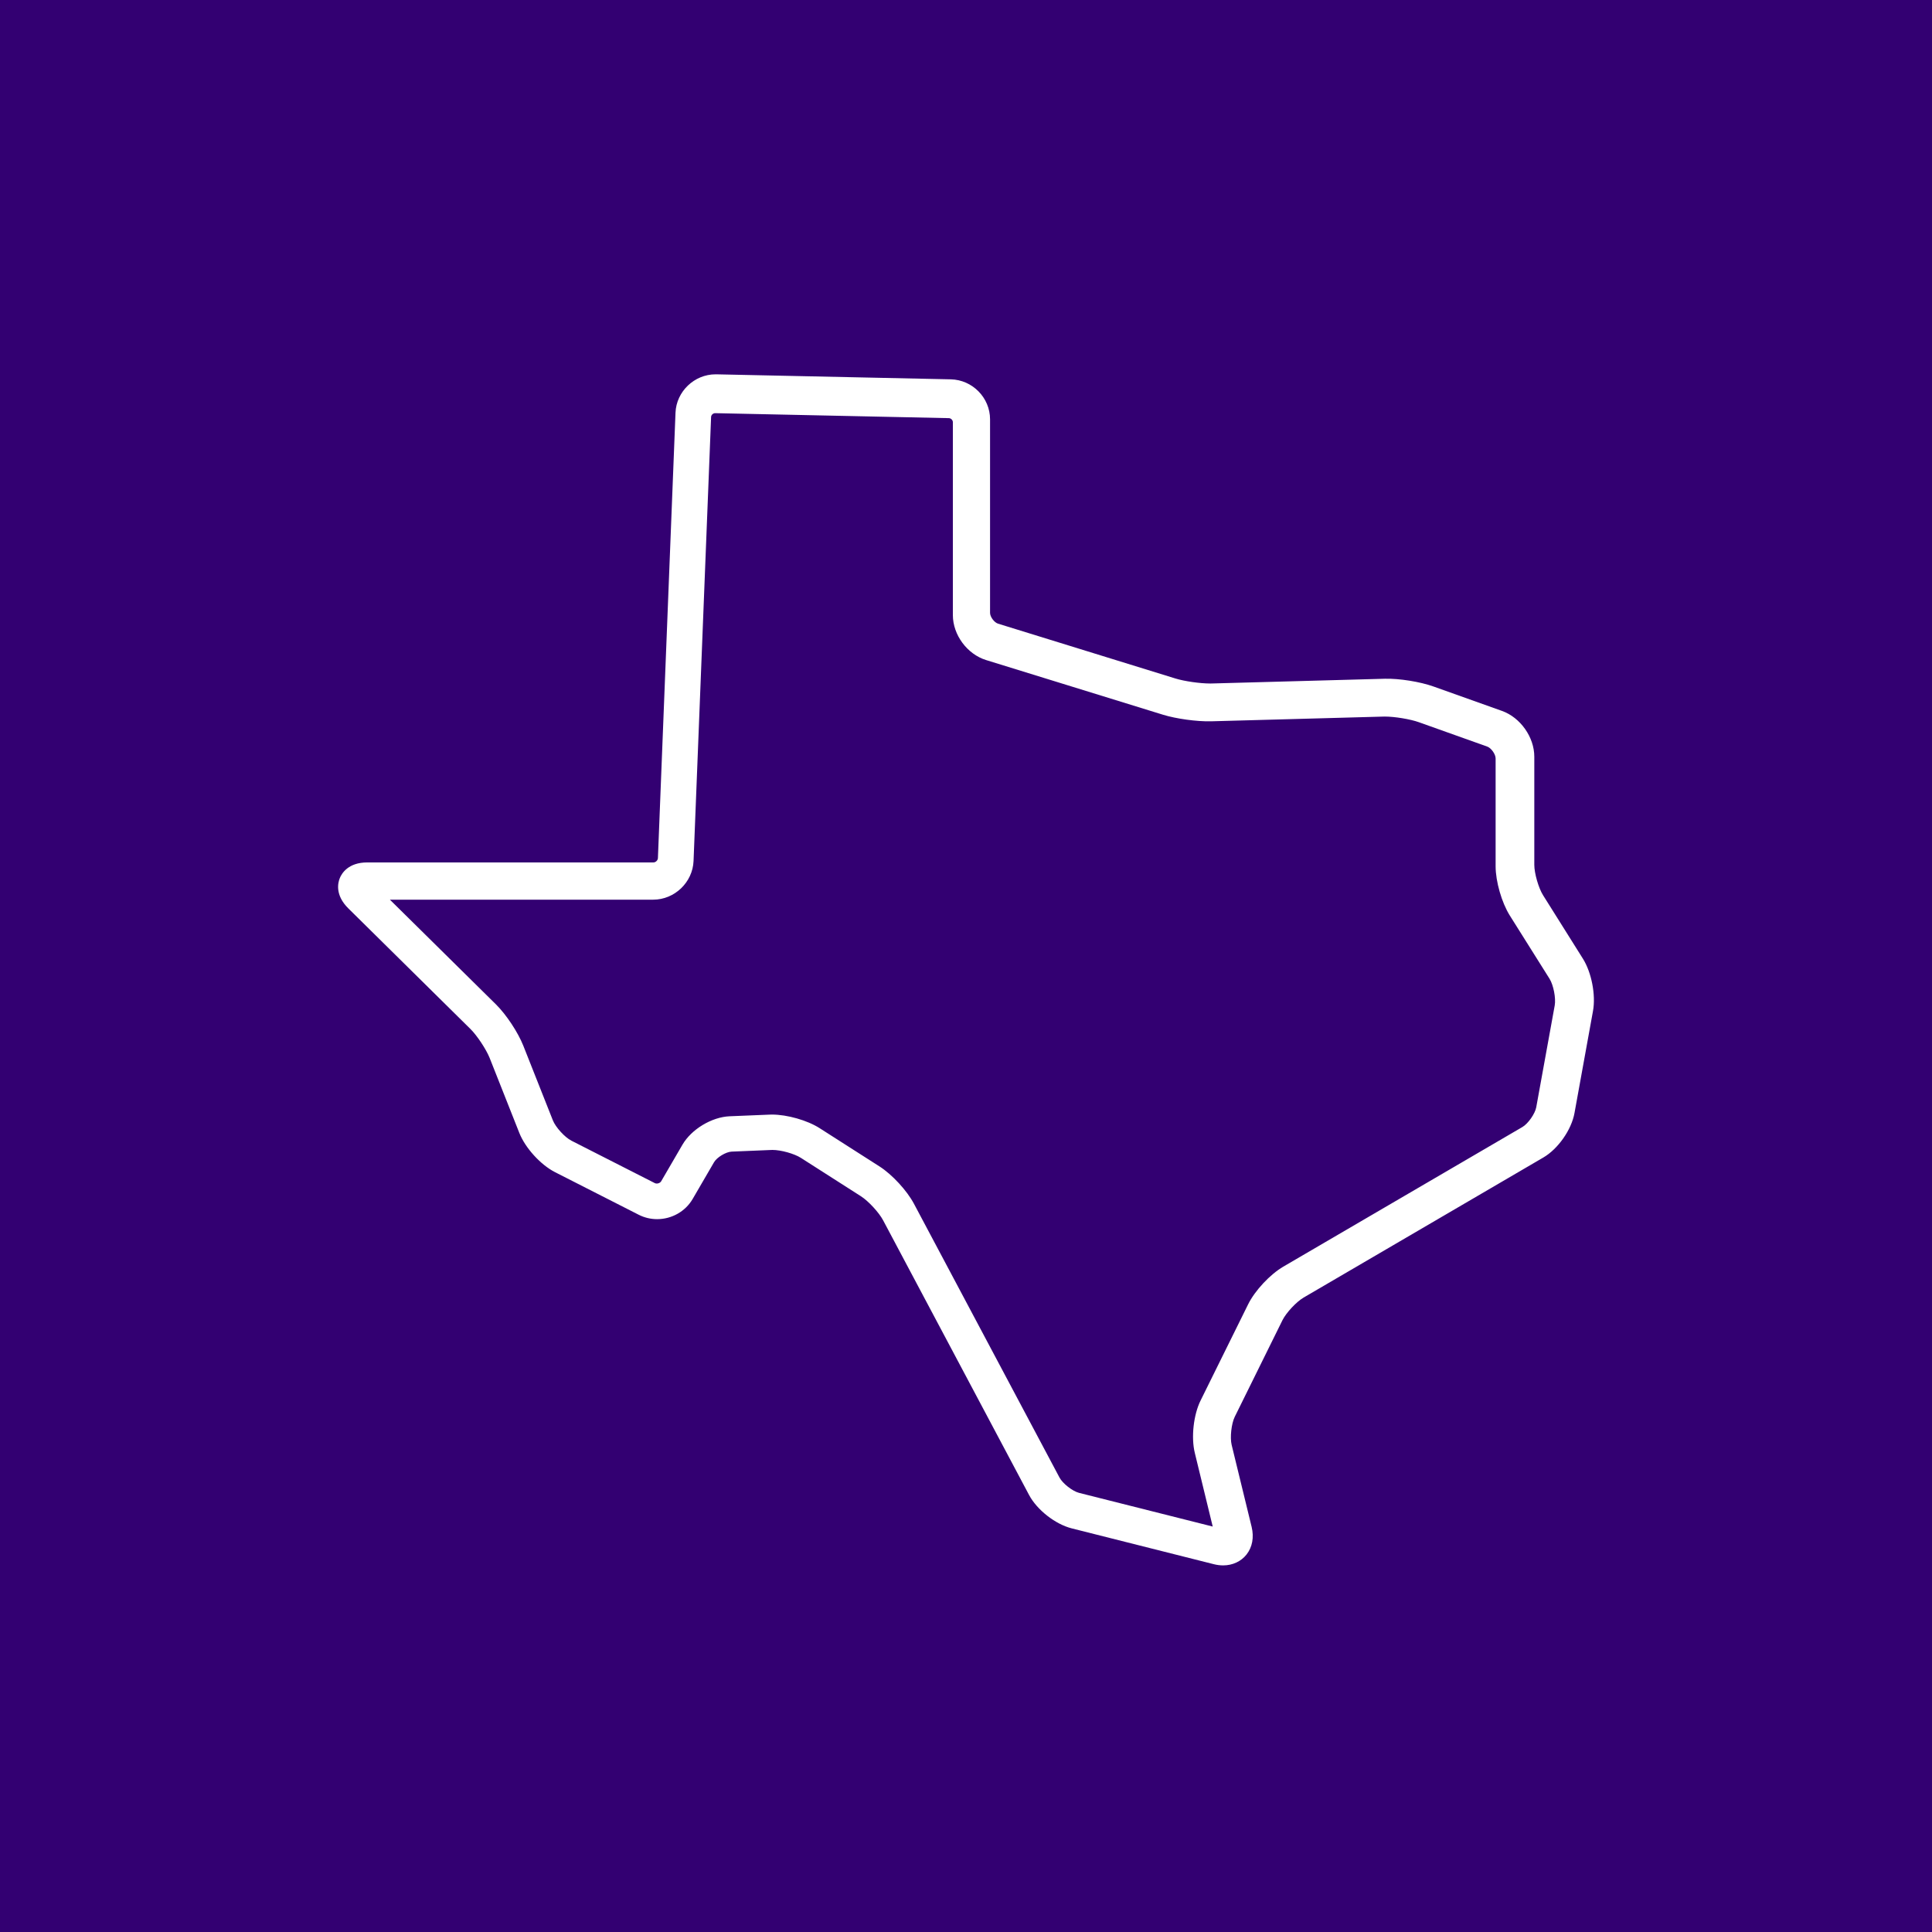 <?xml version="1.0" encoding="UTF-8"?>
<svg width="164px" height="164px" viewBox="0 0 164 164" version="1.1" xmlns="http://www.w3.org/2000/svg" xmlns:xlink="http://www.w3.org/1999/xlink">
    <!-- Generator: Sketch 61.2 (89653) - https://sketch.com -->
    <title>States/Texas</title>
    <desc>Created with Sketch.</desc>
    <g id="States/Texas" stroke="none" stroke-width="1" fill="none" fill-rule="evenodd">
        <rect id="Background" fill="#330072" x="0" y="0" width="164" height="164"></rect>
        <path d="M103.83,132.88 C103.571,132.88 103.304,132.847 103.034,132.778 L90.972,129.737 C89.581,129.386 88.026,128.169 87.354,126.905 L74.962,103.583 C74.611,102.922 73.715,101.951 73.082,101.546 L67.984,98.287 C67.423,97.929 66.298,97.614 65.576,97.614 L65.493,97.616 L62.107,97.756 C61.623,97.777 60.853,98.24 60.611,98.658 L58.799,101.772 C58.184,102.831 57.027,103.489 55.779,103.489 C55.238,103.489 54.7,103.361 54.223,103.118 L47.121,99.504 C45.894,98.881 44.588,97.447 44.083,96.169 L41.568,89.815 C41.276,89.081 40.498,87.903 39.934,87.347 L29.567,77.108 C28.424,75.978 28.682,74.93 28.847,74.532 C29.011,74.134 29.567,73.208 31.176,73.208 L55.469,73.208 C55.656,73.208 55.84,73.031 55.848,72.844 L57.341,35.033 C57.412,33.236 58.937,31.775 60.74,31.775 L60.811,31.775 L80.708,32.2 C82.546,32.239 84.042,33.763 84.042,35.596 L84.042,52.023 C84.042,52.36 84.396,52.839 84.719,52.94 L99.774,57.594 C100.533,57.829 101.862,58.02 102.735,58.02 L102.869,58.018 L117.551,57.616 C118.77,57.584 120.546,57.869 121.674,58.271 L127.497,60.347 C129.061,60.905 130.241,62.575 130.241,64.232 L130.241,73.415 C130.241,74.132 130.602,75.382 130.983,75.989 L134.367,81.379 C135.101,82.549 135.47,84.456 135.224,85.815 L133.652,94.484 C133.394,95.906 132.257,97.528 131.007,98.257 L110.658,110.146 C110.046,110.503 109.173,111.439 108.861,112.072 L104.814,120.265 C104.528,120.843 104.398,122.025 104.55,122.652 L106.245,129.607 C106.461,130.497 106.307,131.332 105.811,131.96 C105.35,132.545 104.628,132.88 103.83,132.88 Z M65.523,94.611 C66.824,94.611 68.528,95.097 69.572,95.764 L74.656,99.013 C75.728,99.698 76.985,101.06 77.58,102.179 L89.938,125.426 C90.205,125.929 91.043,126.584 91.597,126.724 L102.943,129.583 L101.422,123.329 C101.1,122.012 101.312,120.102 101.912,118.886 L105.948,110.72 C106.525,109.553 107.809,108.178 108.936,107.52 L129.23,95.669 C129.713,95.387 130.306,94.54 130.406,93.992 L131.974,85.351 C132.085,84.737 131.868,83.614 131.536,83.085 L128.161,77.714 C127.474,76.621 126.957,74.824 126.957,73.534 L126.957,64.381 C126.957,64.022 126.584,63.495 126.245,63.374 L120.438,61.304 C119.711,61.045 118.389,60.826 117.549,60.826 L117.438,60.828 L102.796,61.229 C101.605,61.258 99.839,61.016 98.721,60.67 L83.709,56.031 C82.098,55.533 80.885,53.891 80.885,52.212 L80.885,35.838 C80.885,35.662 80.725,35.498 80.548,35.495 L60.707,35.072 L60.707,35.072 C60.527,35.072 60.368,35.224 60.362,35.396 L58.873,73.084 C58.801,74.896 57.263,76.37 55.444,76.37 L33.096,76.37 L42.101,85.26 C42.973,86.121 43.97,87.628 44.421,88.765 L46.929,95.098 C47.161,95.685 47.943,96.543 48.506,96.829 L55.589,100.432 C55.761,100.518 56.031,100.436 56.125,100.273 L57.931,97.169 C58.694,95.857 60.416,94.82 61.936,94.756 L65.313,94.617 C65.381,94.613 65.451,94.611 65.523,94.611 Z" id="Shape" fill="#FFFFFF"></path>
    </g>
</svg>
